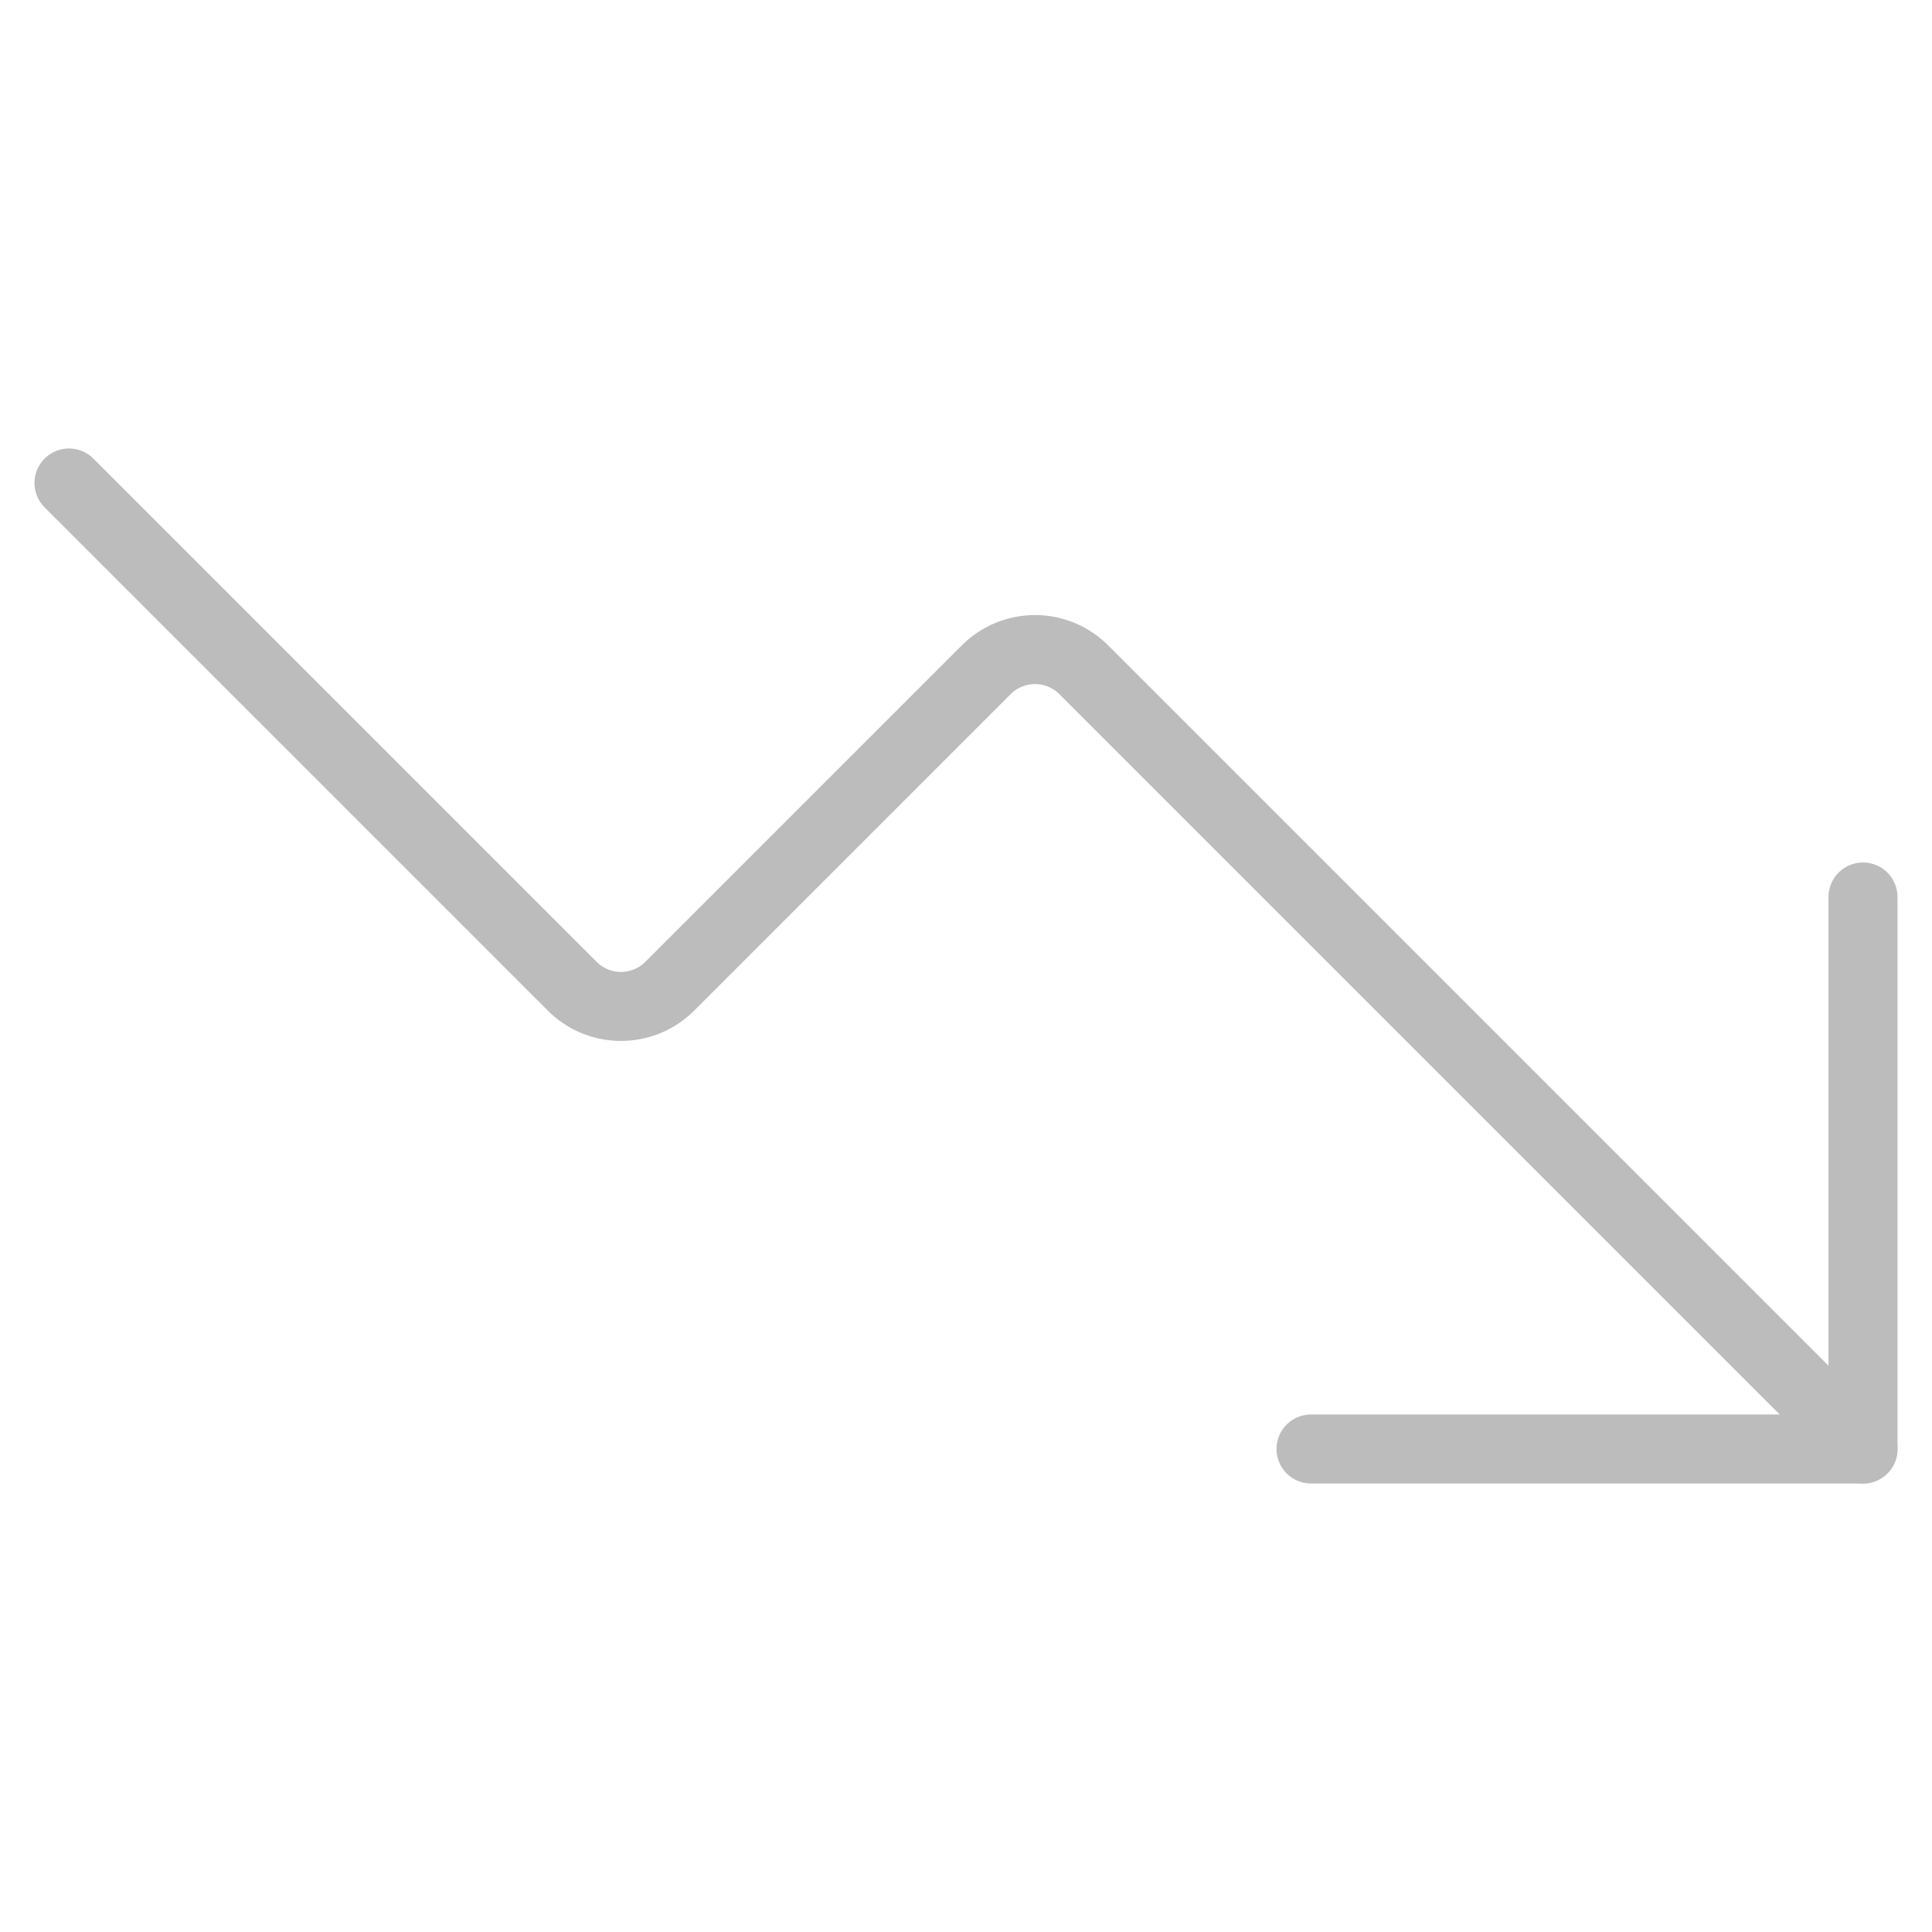 <svg xmlns="http://www.w3.org/2000/svg" width="56" height="56" fill="none"><g stroke="#BCBCBC" stroke-linecap="round" stroke-linejoin="round" stroke-width="2"><path d="M38 42h16V26"/><path d="M54 42 31.4 19.4a2 2 0 0 0-2.8 0l-9.2 9.2a2 2 0 0 1-2.8 0L2 14"/></g></svg>